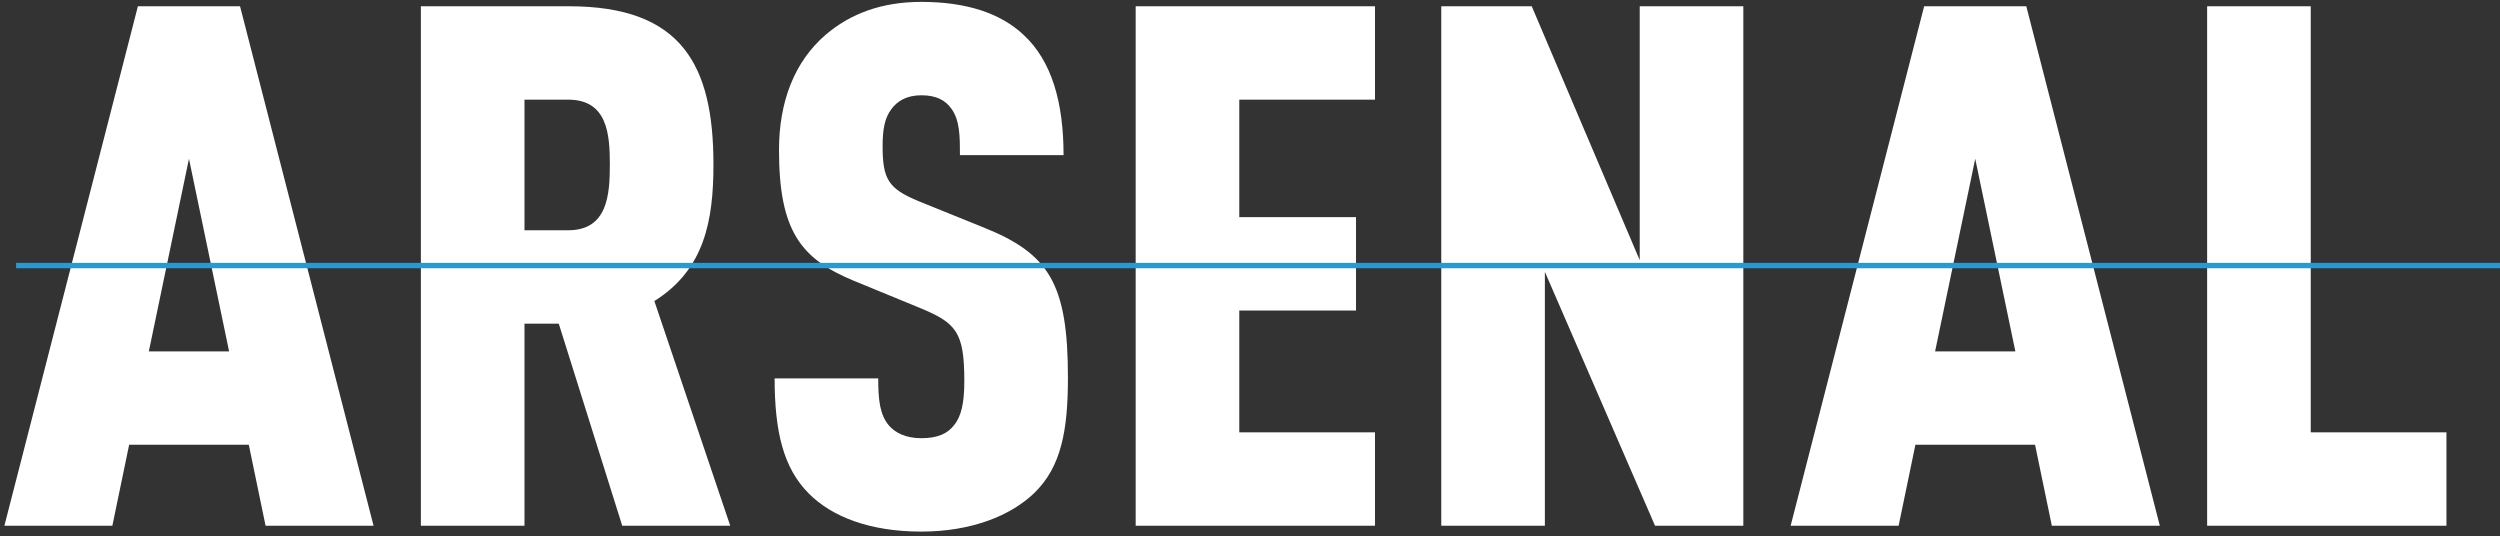 <?xml version="1.0" encoding="UTF-8"?>
<svg width="466px" height="100px" viewBox="0 0 466 100" version="1.1" xmlns="http://www.w3.org/2000/svg" xmlns:xlink="http://www.w3.org/1999/xlink">
    <rect x="0" y="0" width="466" height="100" fill="#333333" stroke="none"/>
    <!-- Generator: Sketch 49.3 (51167) - http://www.bohemiancoding.com/sketch -->
    <title>Group 4</title>
    <desc>Created with Sketch.</desc>
    <defs></defs>
    <g id="Rev-2" stroke="none" stroke-width="1" fill="none" fill-rule="evenodd">
        <g id="7" transform="translate(-334, -415)">
            <g id="Group-4" transform="translate(334, 415)">
                <path d="M69.632,98 L49.504,98 L46.376,82.904 L24.072,82.904 L20.944,98 L0.816,98 L25.704,1.168 L44.744,1.168 L69.632,98 Z M42.704,65.496 L35.224,29.592 L27.744,65.496 L42.704,65.496 Z M136.115,98 L115.987,98 L104.155,60.328 L97.763,60.328 L97.763,98 L78.451,98 L78.451,1.168 L106.059,1.168 C127.139,1.168 132.987,12.184 132.987,30.68 C132.987,41.016 131.355,50.264 121.971,56.112 L136.115,98 Z M113.675,30.68 C113.675,25.104 113.267,18.576 105.923,18.576 L97.763,18.576 L97.763,42.92 L105.923,42.92 C113.267,42.92 113.675,36.256 113.675,30.68 Z M199.062,70.392 C199.062,80.184 197.838,86.984 192.806,91.88 C188.454,96.096 181.11,99.088 171.726,99.088 C162.206,99.088 155.134,96.368 150.782,92.016 C146.022,87.256 144.39,80.456 144.39,70.528 L163.702,70.528 C163.702,74.472 163.974,77.328 165.742,79.368 C166.83,80.592 168.734,81.68 171.726,81.68 C174.718,81.68 176.622,80.864 177.846,79.232 C179.206,77.6 179.75,75.016 179.75,71.072 C179.75,61.824 178.254,60.192 171.318,57.336 L159.078,52.304 C149.286,48.224 145.206,43.056 145.206,27.96 C145.206,18.984 148.062,11.504 153.91,6.472 C158.534,2.528 164.382,0.352 171.726,0.352 C180.294,0.352 186.55,2.528 190.766,6.472 C196.07,11.368 198.246,19.12 198.246,28.912 L178.934,28.912 C178.934,25.512 178.934,22.384 177.302,20.208 C176.214,18.712 174.582,17.76 171.726,17.76 C169.006,17.76 167.238,18.848 166.15,20.344 C164.926,21.976 164.518,24.016 164.518,27.28 C164.518,33.4 165.606,35.168 171.182,37.48 L183.286,42.376 C195.526,47.272 199.062,52.848 199.062,70.392 Z M256.297,98 L211.689,98 L211.689,1.168 L256.297,1.168 L256.297,18.576 L231.001,18.576 L231.001,40.472 L252.761,40.472 L252.761,57.88 L231.001,57.88 L231.001,80.592 L256.297,80.592 L256.297,98 Z M324.956,98 L308.5,98 L287.964,50.672 L287.964,98 L268.652,98 L268.652,1.168 L285.516,1.168 L305.644,48.496 L305.644,1.168 L324.956,1.168 L324.956,98 Z M402.591,98 L382.463,98 L379.335,82.904 L357.031,82.904 L353.903,98 L333.775,98 L358.663,1.168 L377.703,1.168 L402.591,98 Z M375.663,65.496 L368.183,29.592 L360.703,65.496 L375.663,65.496 Z M456.018,98 L411.41,98 L411.41,1.168 L430.722,1.168 L430.722,80.592 L456.018,80.592 L456.018,98 Z" id="ARSENAL" fill="#FFFFFF"></path>
                <path d="M465.5,49.5 L3.5,49.5" id="Line-2" stroke="#2B99CF" stroke-linecap="square"></path>
            </g>
        </g>
    </g>
</svg>